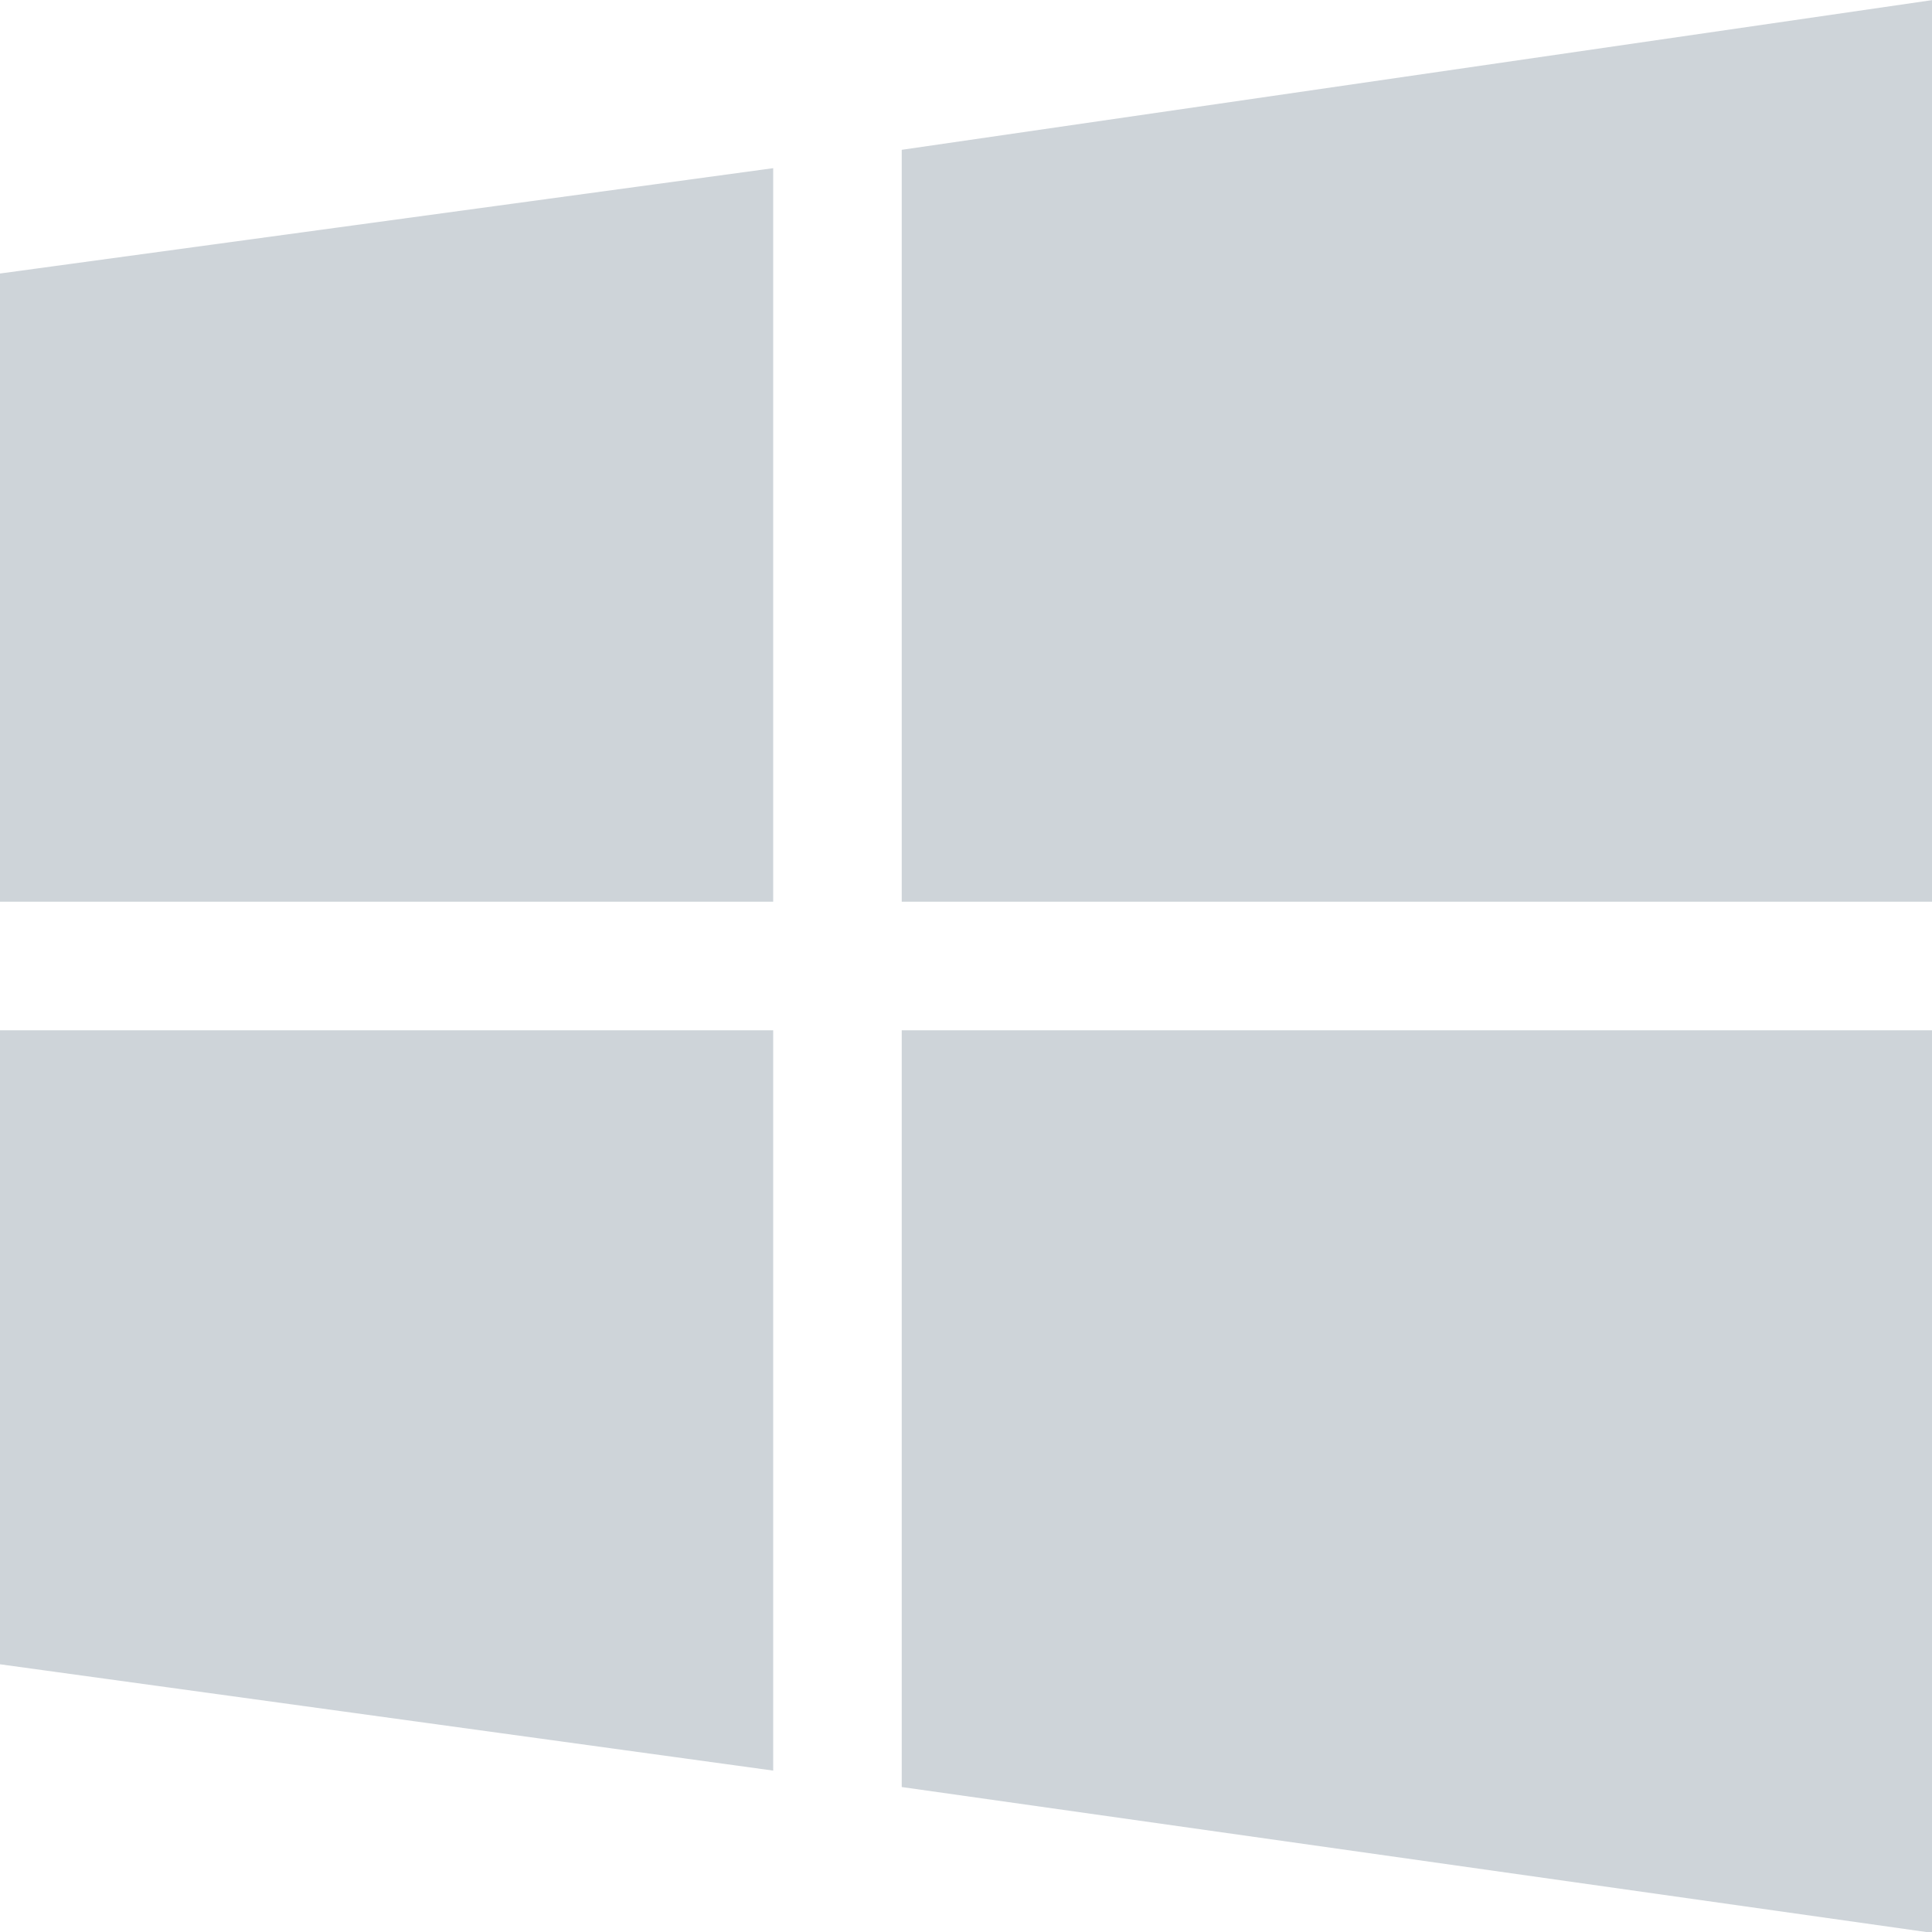 <svg xmlns="http://www.w3.org/2000/svg" viewBox="0 0 19.99 19.99"><defs><style>.cls-1{fill:#ced4d9;}</style></defs><title>Windows</title><g id="Слой_2" data-name="Слой 2"><g id="Слой_2-2" data-name="Слой 2"><path class="cls-1" d="M0,9.33V2.83L8,1.74V9.33ZM9.33,1.55,20,0V9.33H9.33ZM20,10.66V20L9.33,18.49V10.66ZM8,18.32l-8-1.1V10.66H8Z"/></g></g></svg>